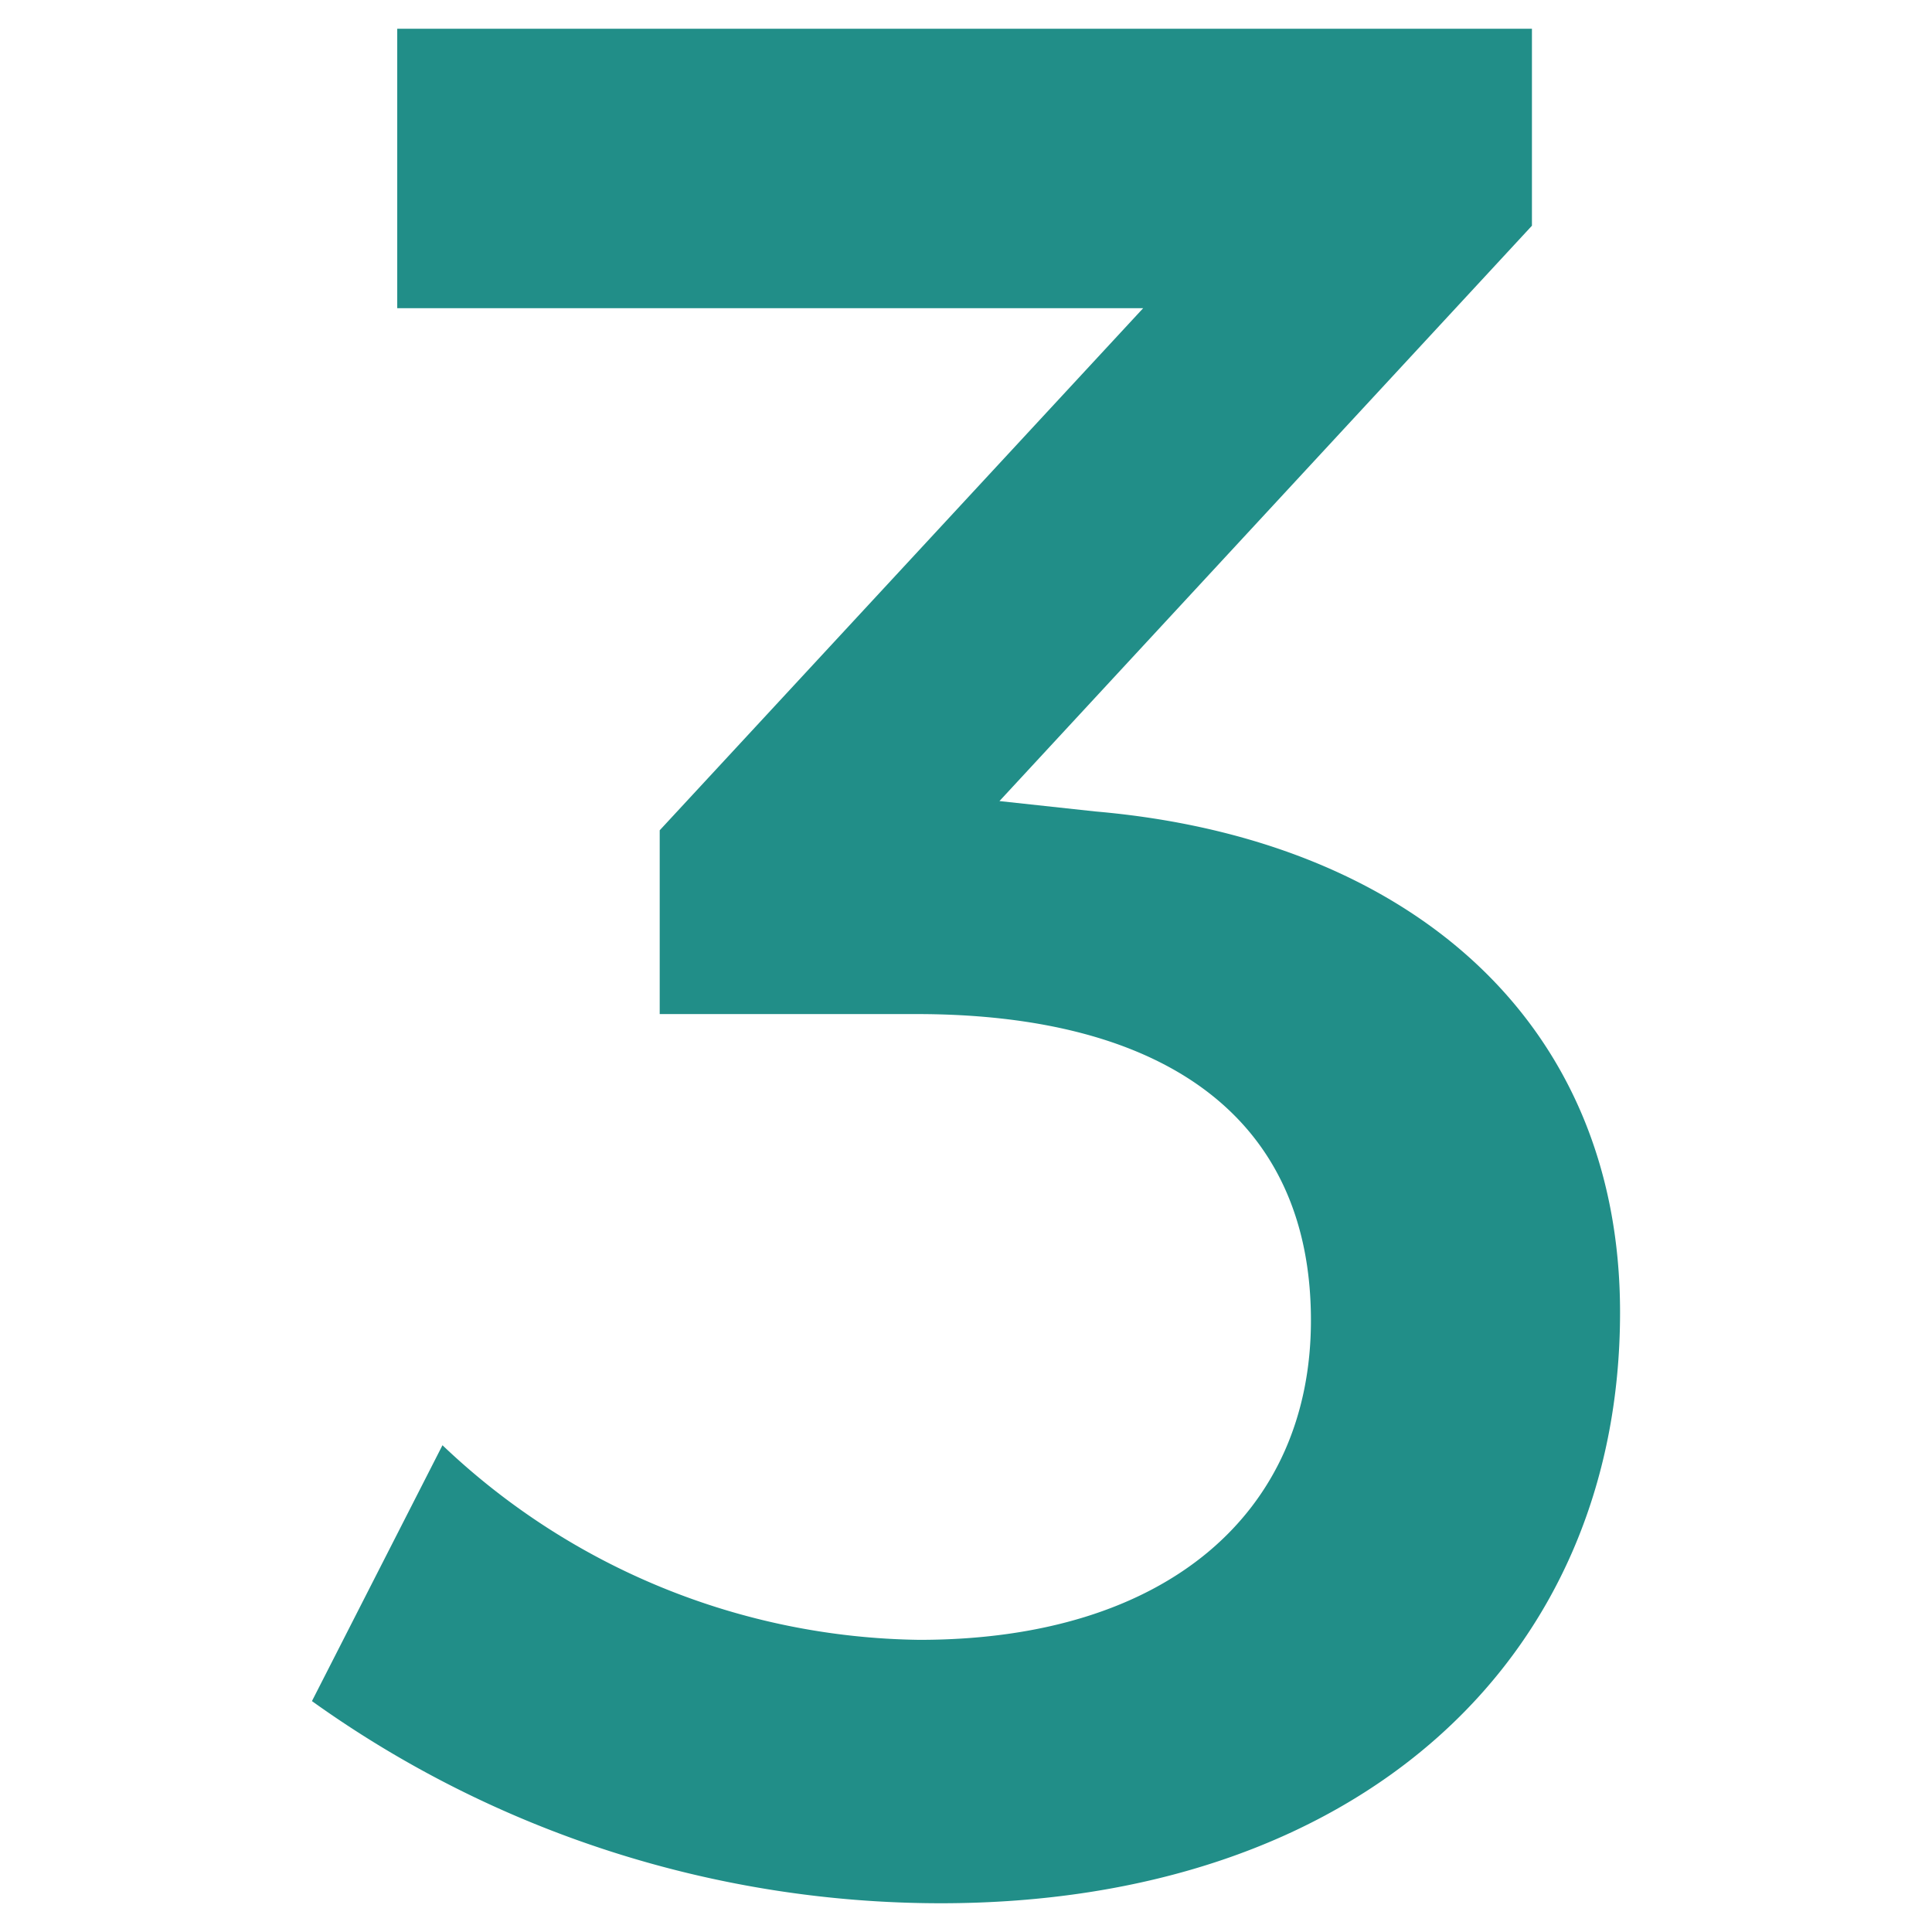 <?xml version="1.0" encoding="UTF-8"?> <svg xmlns="http://www.w3.org/2000/svg" viewBox="0 0 41 41"><defs><style>.cls-1{fill:#fff;}.cls-2{fill:#218e88;}</style></defs><g id="Layer_2" data-name="Layer 2"><g id="Layer_1-2" data-name="Layer 1"><rect class="cls-1" width="41" height="41"></rect><path class="cls-2" d="M23.24,17.22c6.61.57,11.14,4.41,11.14,10.63,0,7.4-5.6,12.54-14.42,12.54A22.93,22.93,0,0,1,6.62,36.1l2.77-5.43A14.94,14.94,0,0,0,19.51,34.8c5.26,0,8.31-2.71,8.31-6.78,0-4.3-3.11-6.5-8.37-6.5H14v-3.9L24.26,6.54H8.43V.61H32.51V4.79L21.21,17Z"></path></g></g></svg> 